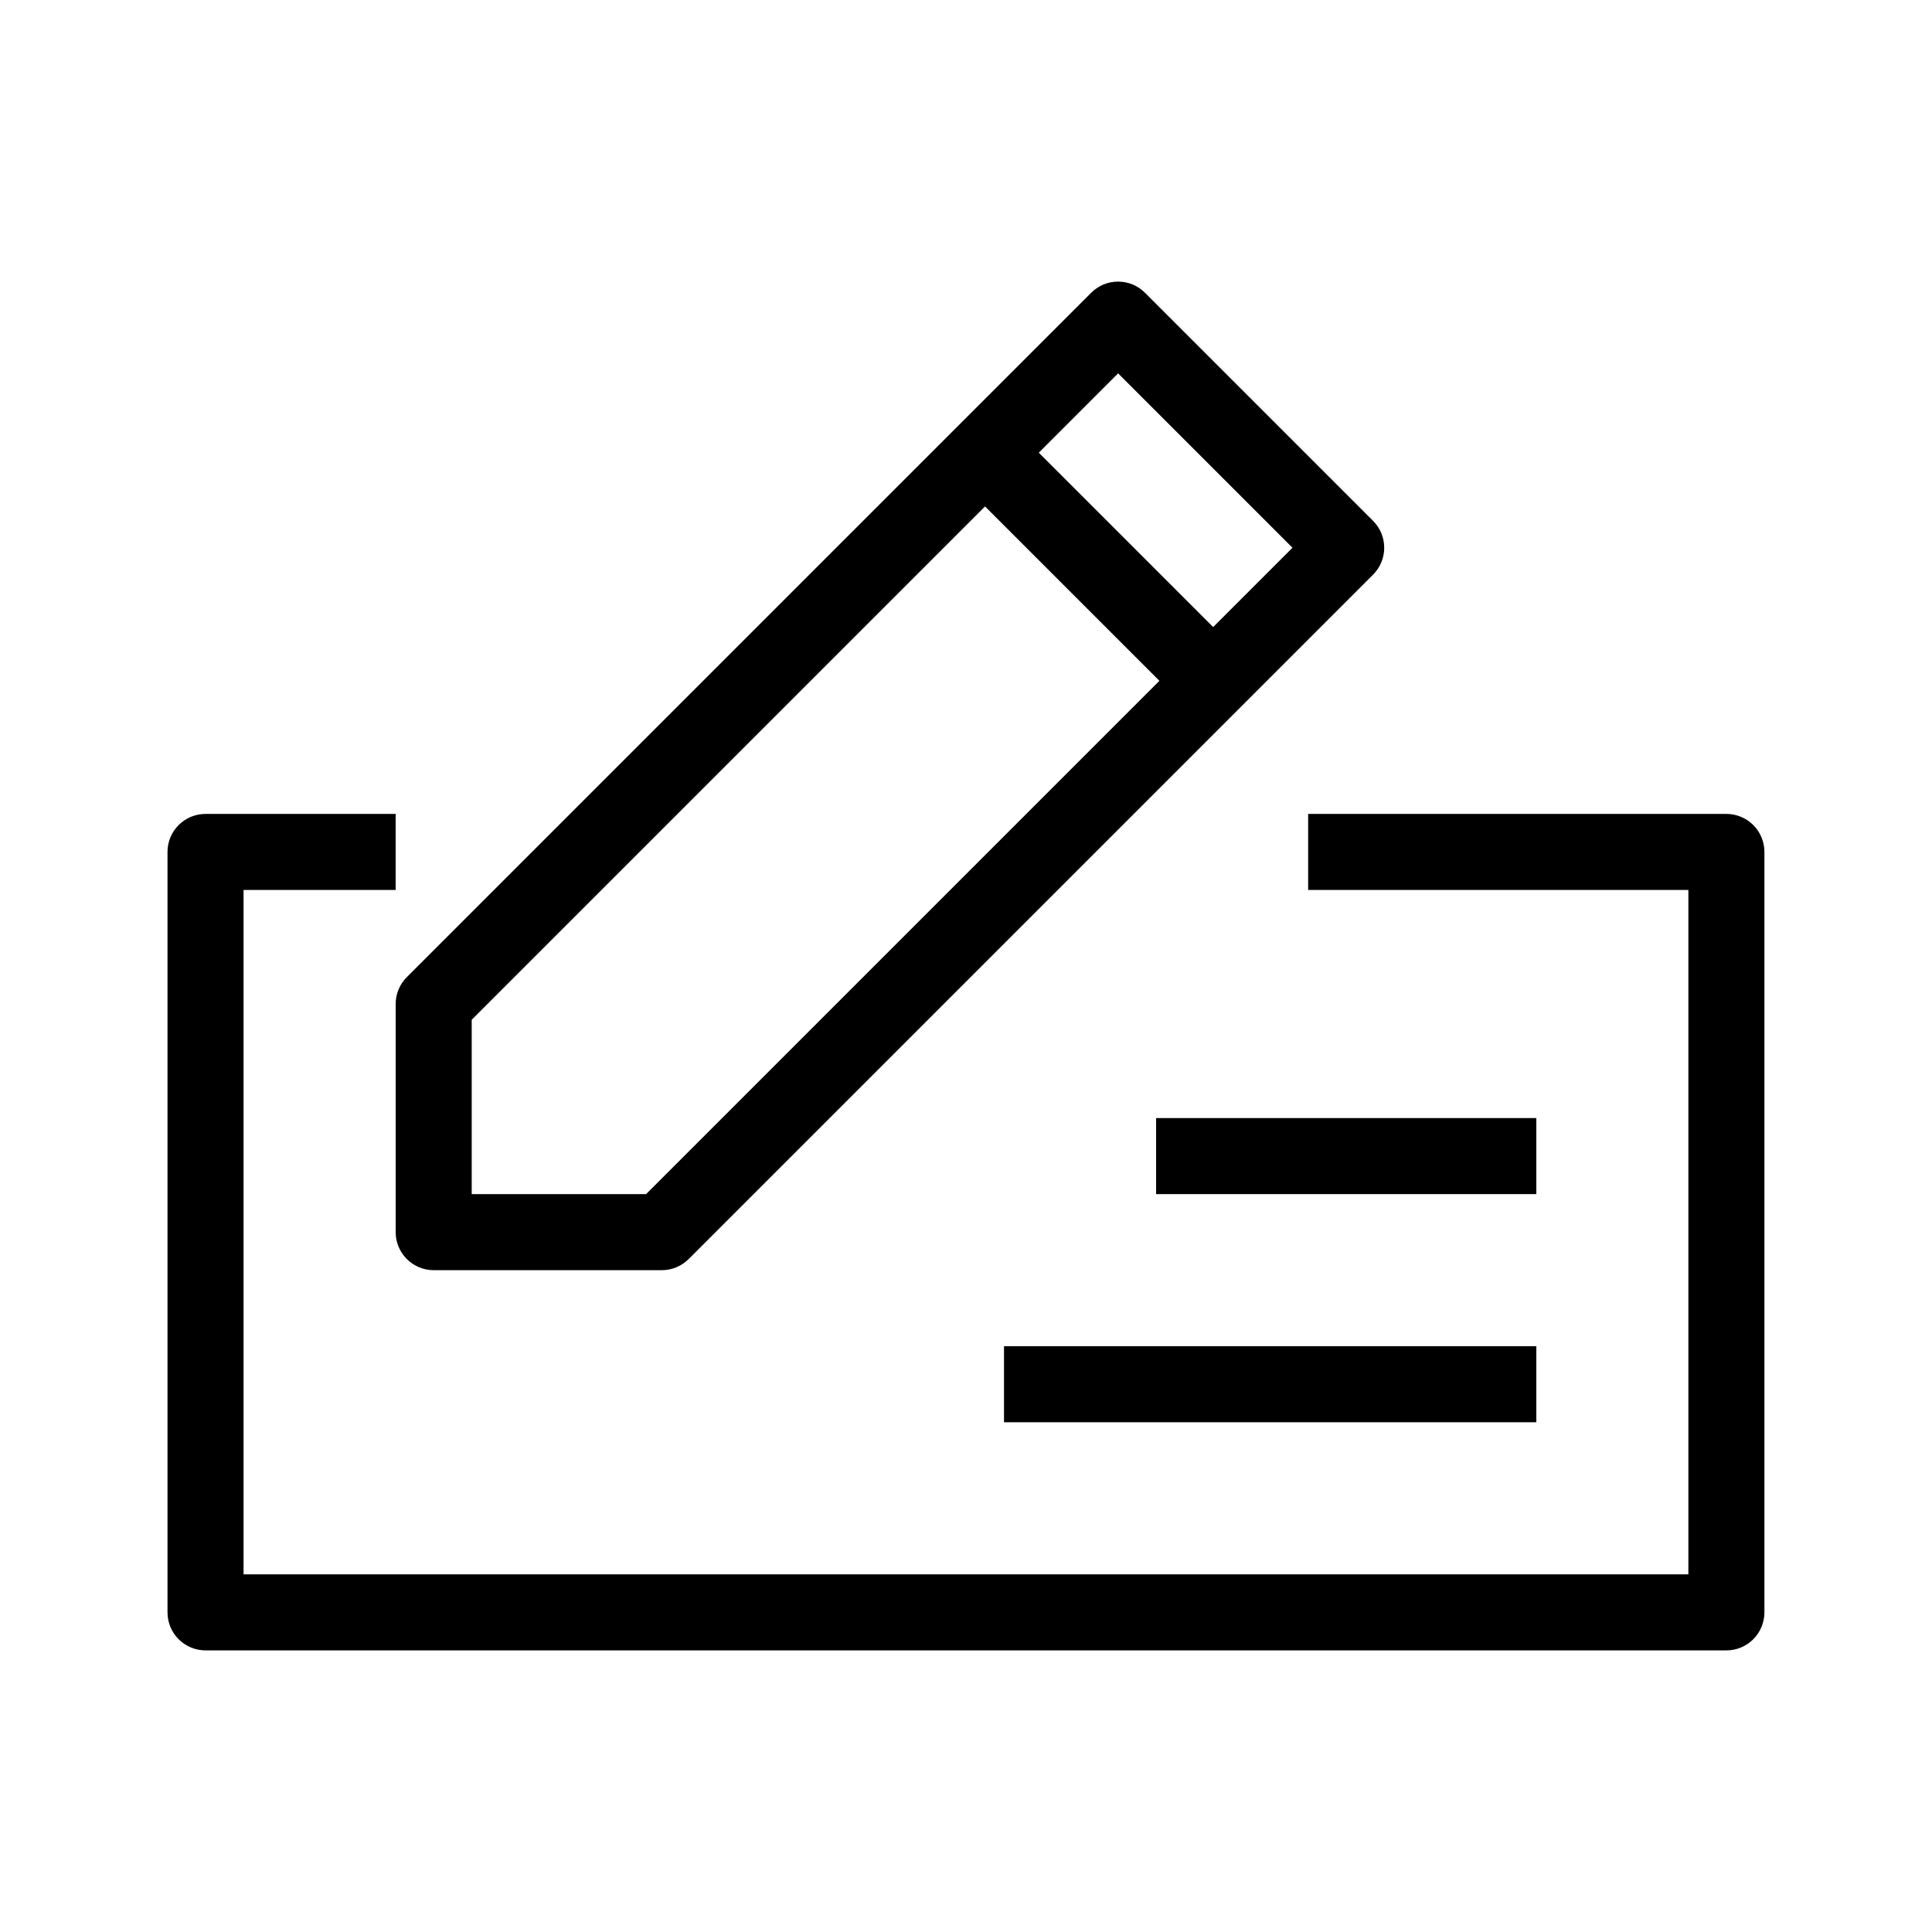 <?xml version="1.0" encoding="UTF-8"?>
<!-- Uploaded to: SVG Find, www.svgrepo.com, Generator: SVG Find Mixer Tools -->
<svg fill="#000000" width="800px" height="800px" version="1.1" viewBox="144 144 512 512" xmlns="http://www.w3.org/2000/svg">
 <g>
  <path d="m601.52 581.37h-403.05c-5.566 0-10.078-4.512-10.078-10.078v-201.52c0-5.566 4.512-10.074 10.078-10.074h50.379v20.152h-40.305v181.37h382.89v-181.37h-100.76v-20.152h110.84c2.672 0 5.234 1.059 7.125 2.949 1.887 1.891 2.949 4.453 2.949 7.125v201.52c0 2.672-1.062 5.234-2.949 7.125-1.891 1.891-4.453 2.953-7.125 2.953z"/>
  <path d="m319.39 480.61h-60.457c-5.566 0-10.078-4.512-10.078-10.078v-60.457c0-2.672 1.062-5.234 2.953-7.125l181.37-181.37c3.934-3.934 10.312-3.934 14.246 0l60.457 60.457c3.934 3.938 3.934 10.312 0 14.25l-181.37 181.37c-1.887 1.891-4.449 2.953-7.121 2.953zm-50.383-20.152h46.211l171.3-171.3-46.211-46.211-171.3 171.3z"/>
  <path d="m450.38 440.3h100.76v20.152h-100.76z"/>
  <path d="m410.07 500.76h141.07v20.152h-141.07z"/>
  <path d="m392.88 266.05 14.25-14.25 60.457 60.457-14.25 14.25z"/>
 </g>
</svg>